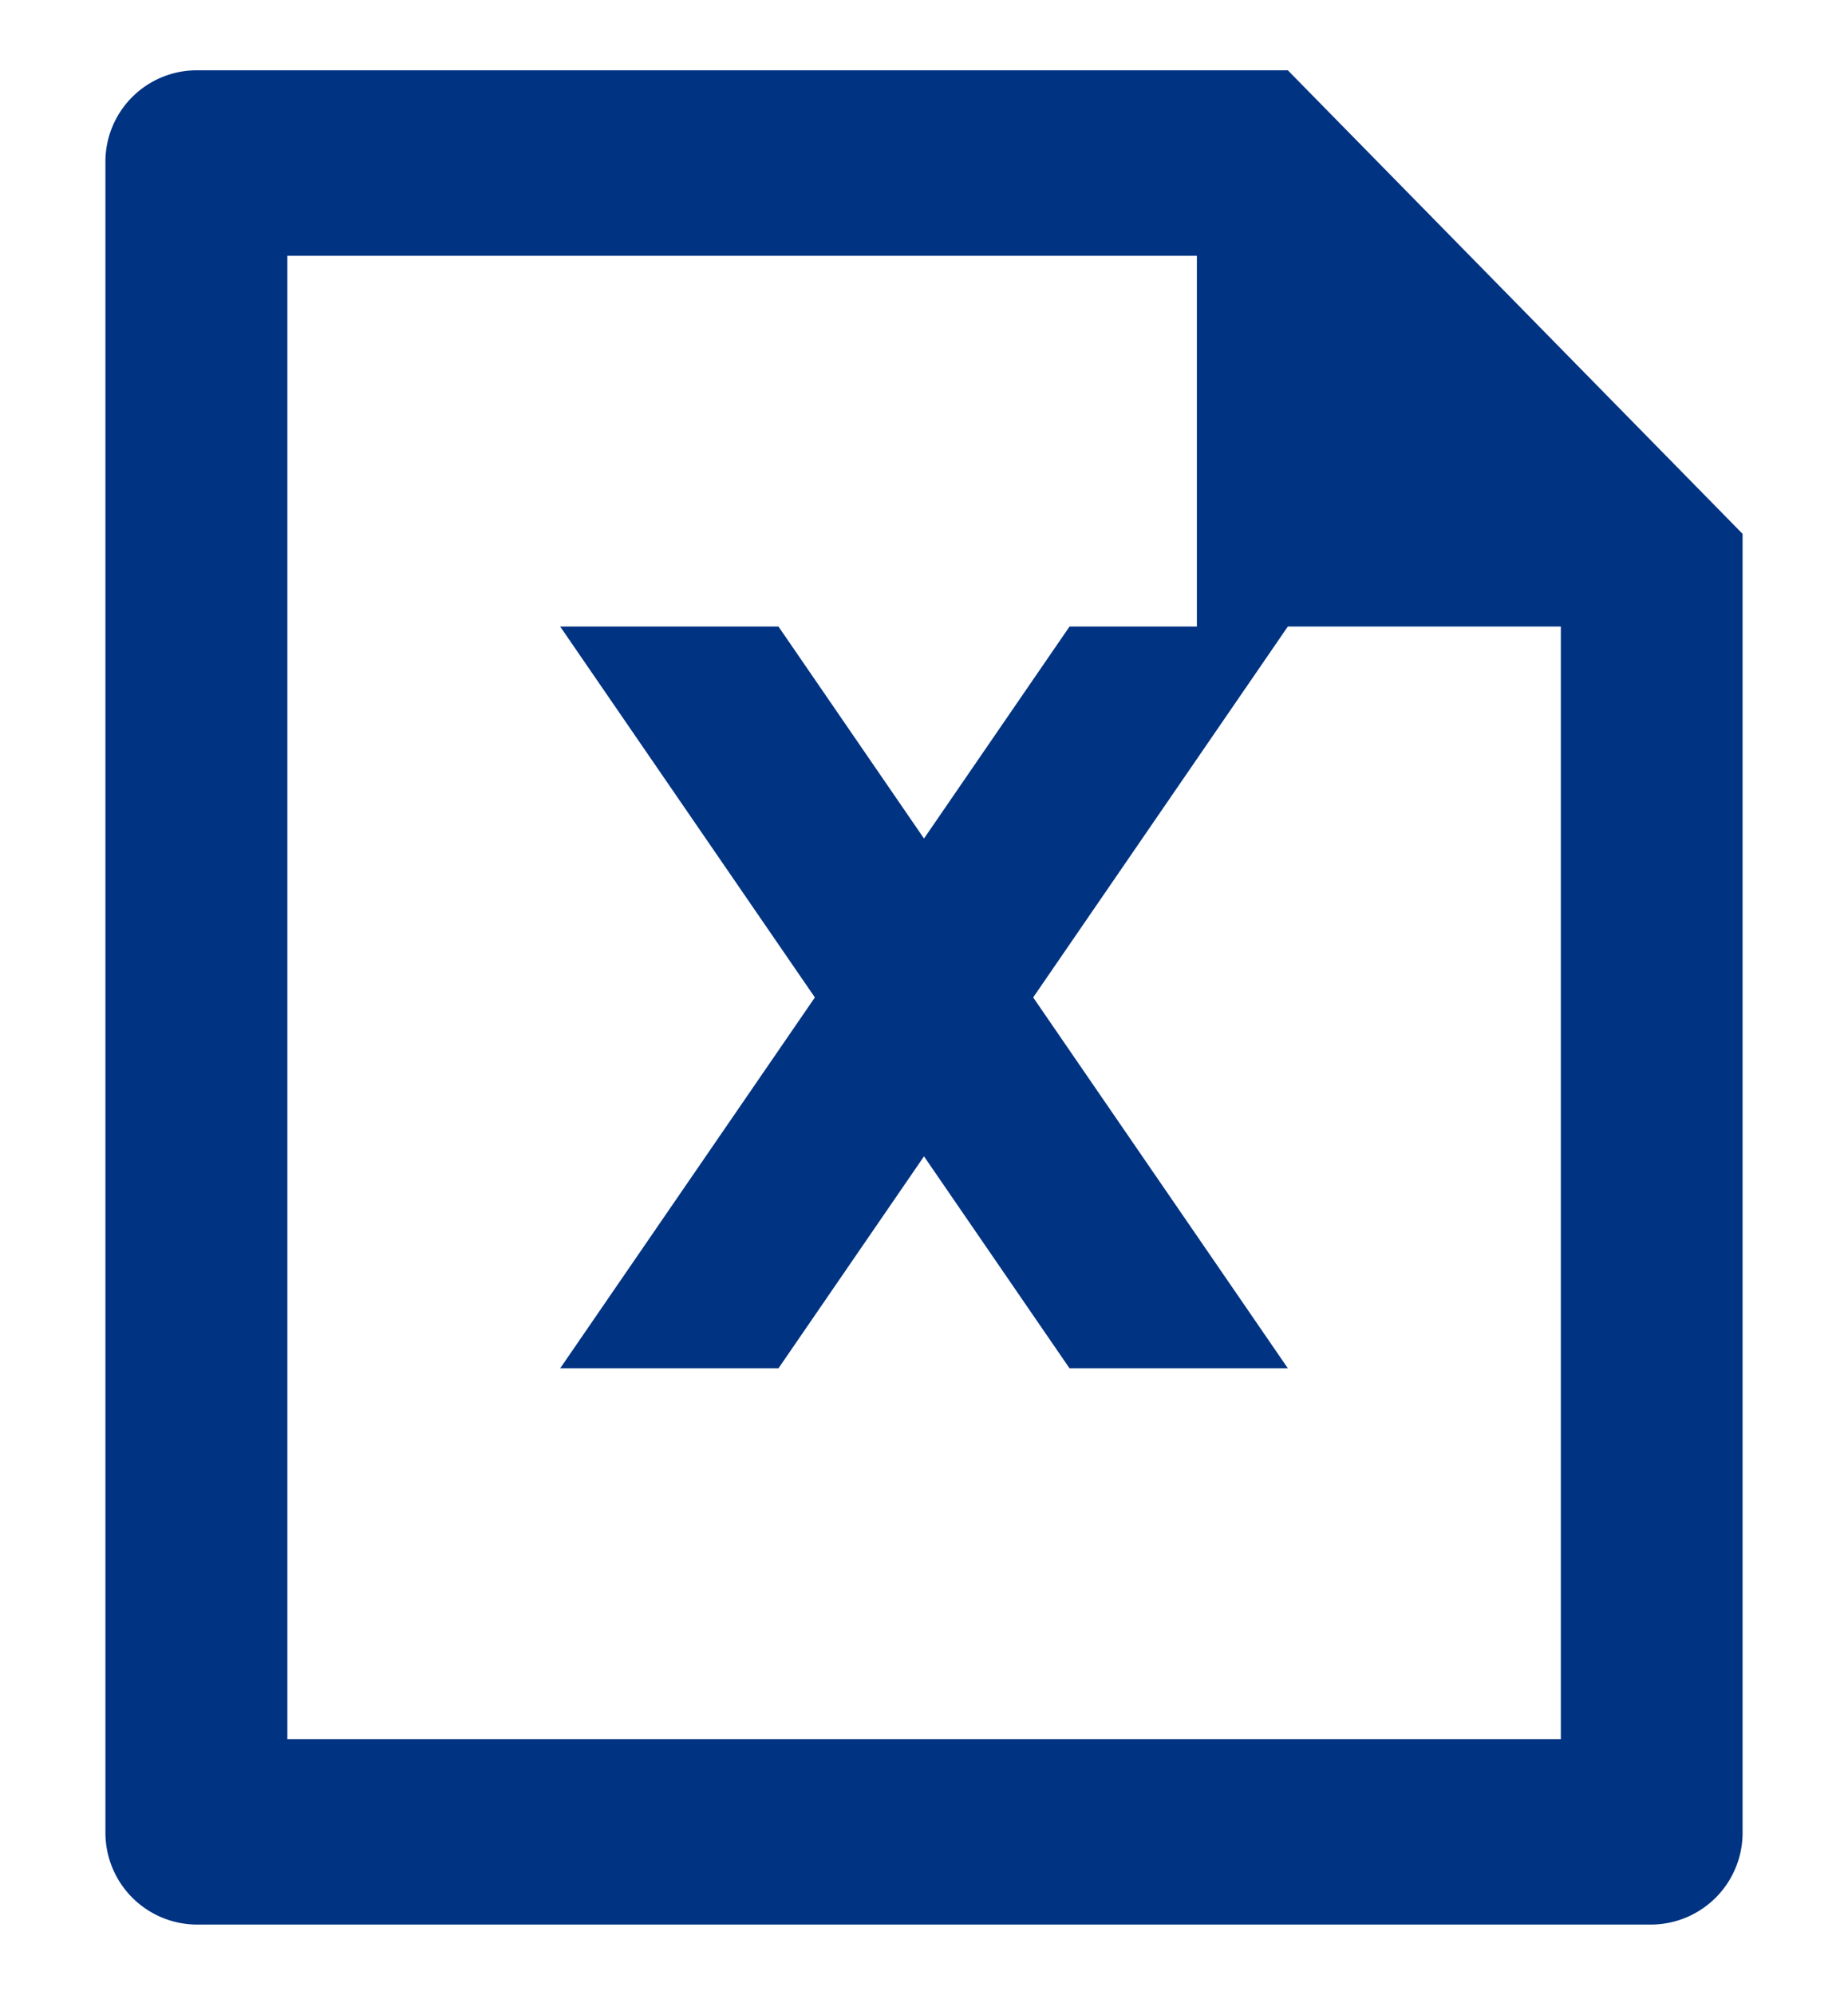 <svg xmlns="http://www.w3.org/2000/svg" width="37.004" height="39.932" viewBox="0 0 37.004 39.932"><defs><style>.a{fill:none;}.b{fill:#003382;}</style></defs><path class="a" d="M0,0H37V39.932H0Z"/><path class="b" d="M21.577,20.559l5.1,7.424H22.305L19.391,23.74l-2.914,4.243H12.106l5.1-7.424-5.1-7.424h4.371l2.914,4.243,2.914-4.243h2.55V5.712H6.643V35.406h25.5V13.135H26.676ZM3,3.841A1.83,1.83,0,0,1,4.819,2H26.676l9.106,9.279V37.249a1.839,1.839,0,0,1-1.809,1.869H4.809A1.839,1.839,0,0,1,3,37.277Z" transform="translate(-0.889 -0.593)"/></svg>
